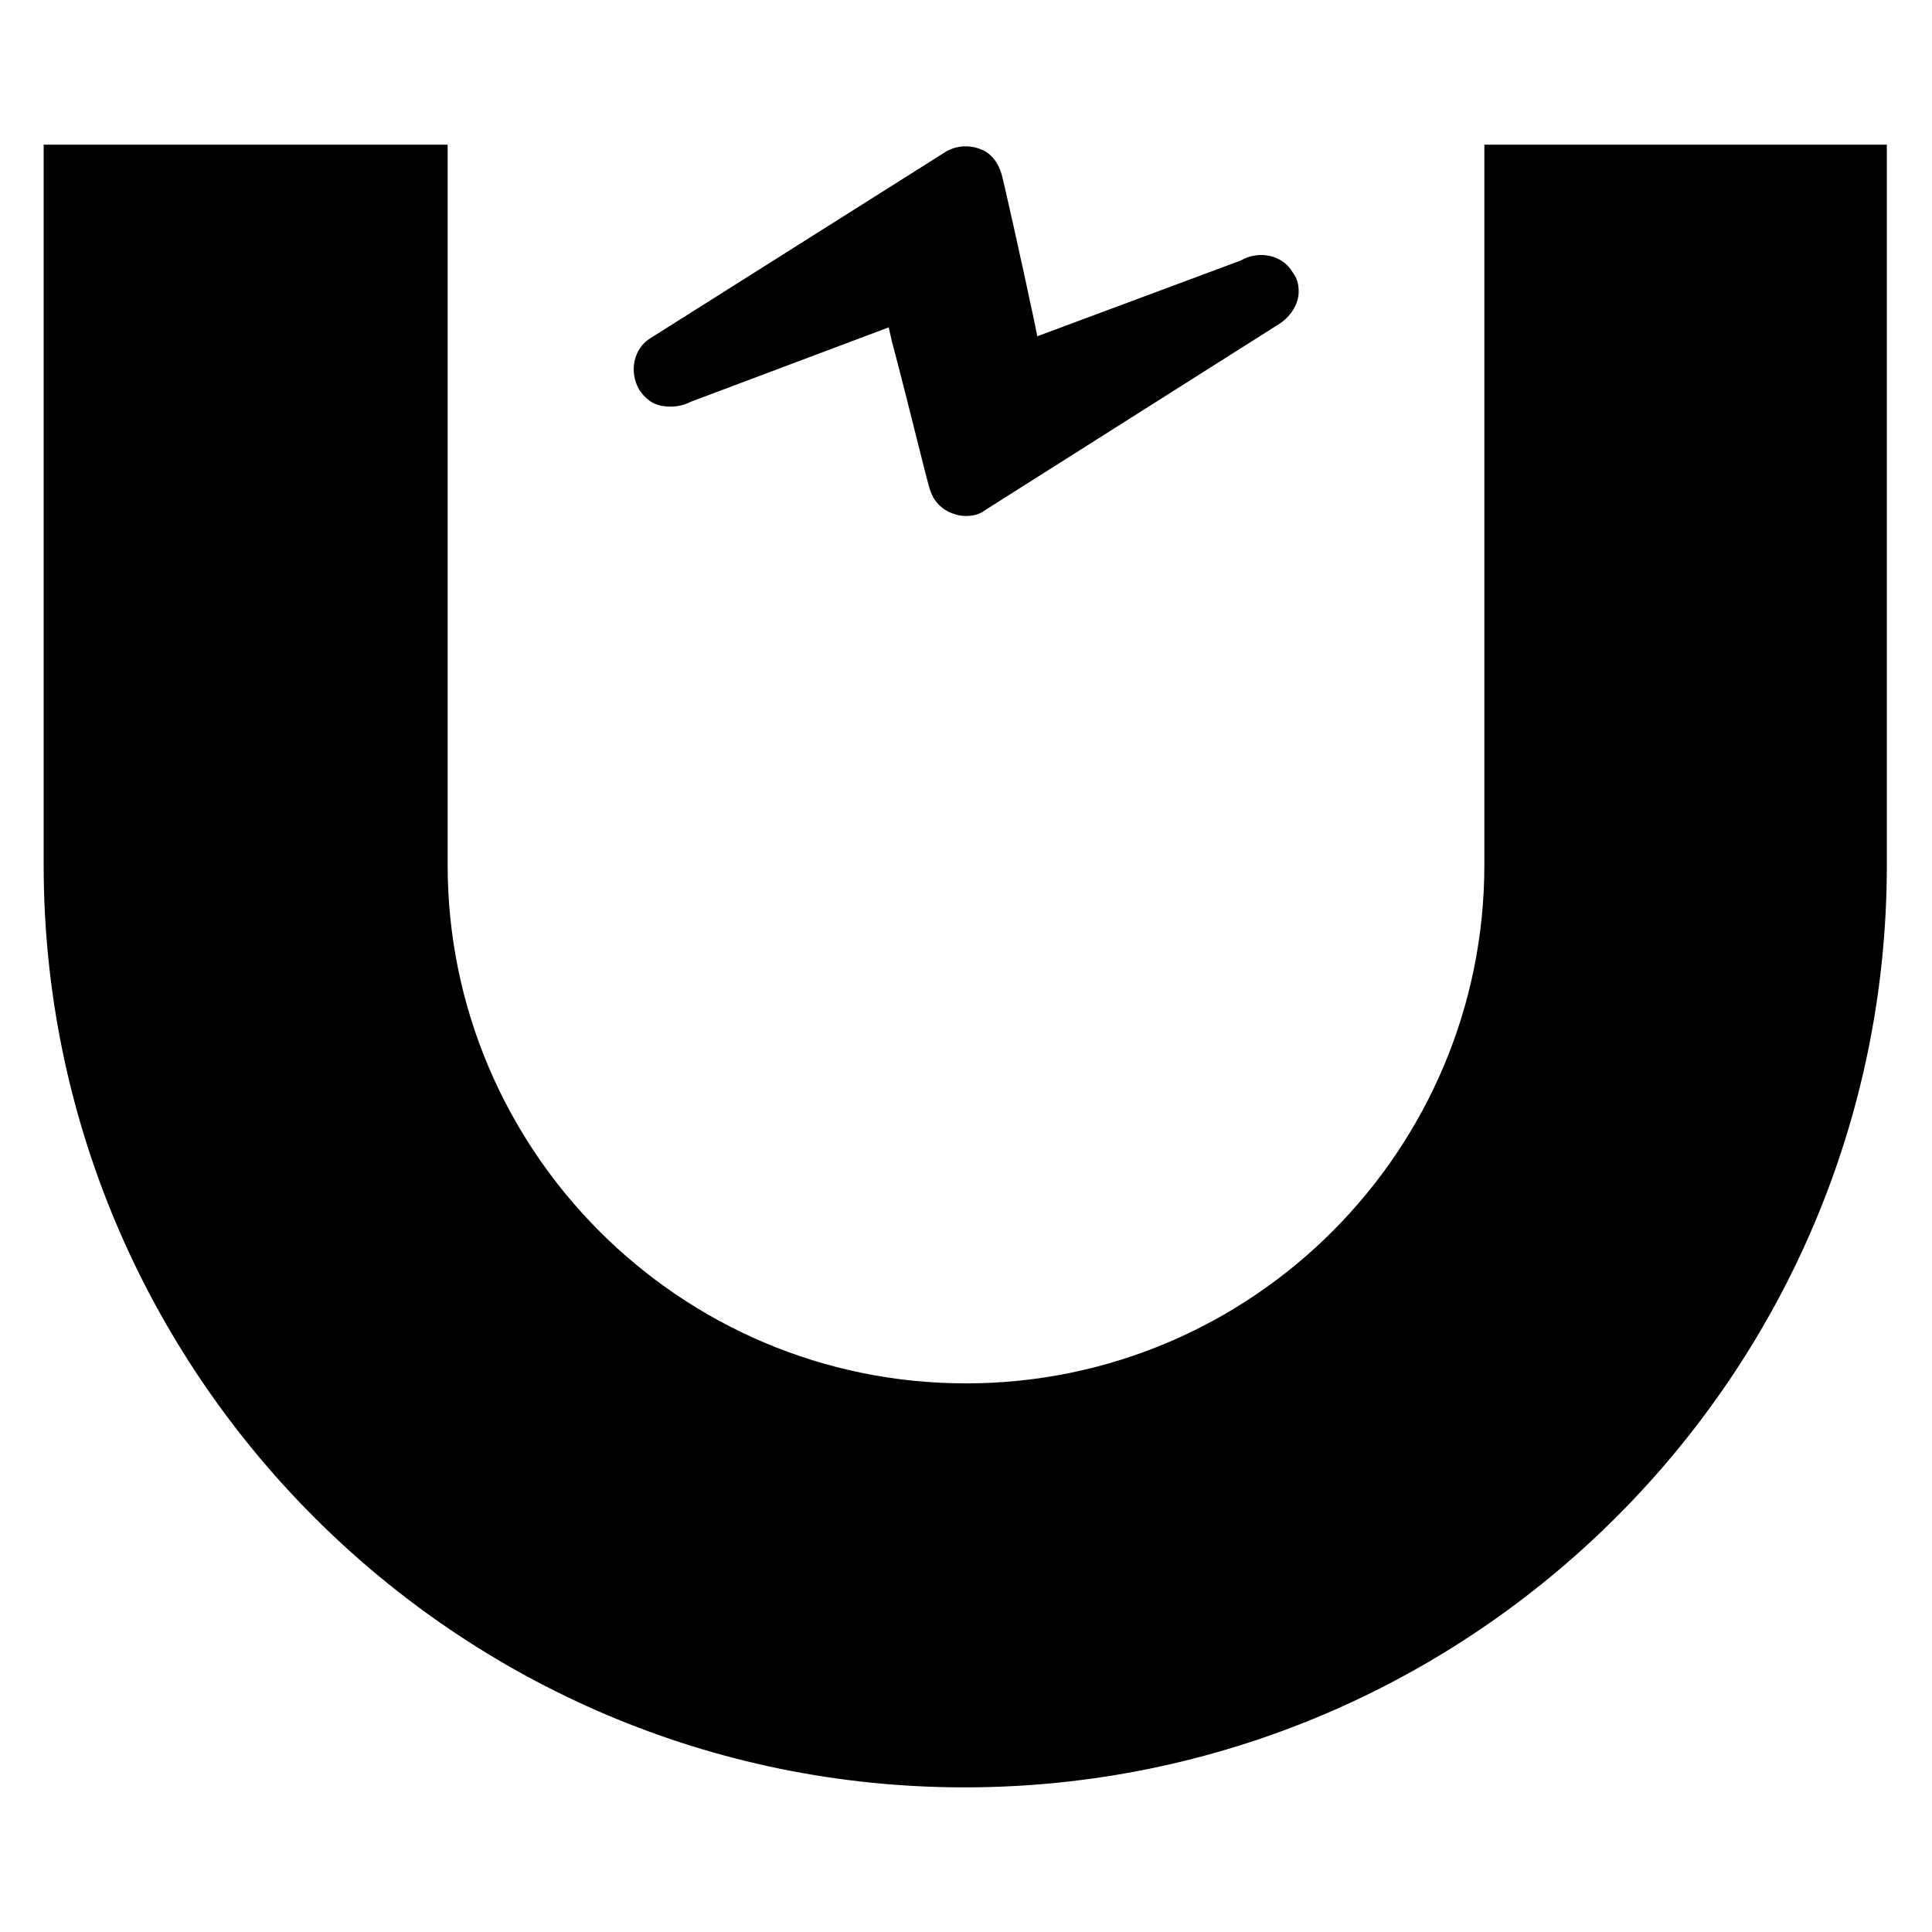 <?xml version="1.0" encoding="UTF-8"?>
<!-- Uploaded to: ICON Repo, www.iconrepo.com, Generator: ICON Repo Mixer Tools -->
<svg fill="#000000" width="800px" height="800px" version="1.1" viewBox="144 144 512 512" xmlns="http://www.w3.org/2000/svg">
 <g>
  <path d="m537.37 182.34v190.9c0 75.57-61.402 137.37-137.37 137.37s-137.37-61.797-137.37-137.37v-190.9h-107.06v190.9c0 134.61 109.42 244.43 244.03 244.43 134.61 0 244.43-109.42 244.43-244.43l0.004-190.9z"/>
  <path d="m319.7 251.61c2.754 0.395 5.117 0 7.477-1.18l52.348-19.68 0.789 3.543c5.117 19.285 9.445 37.785 10.234 39.754 0.789 2.363 2.363 4.328 4.723 5.512 1.574 0.789 3.148 1.18 4.723 1.18 1.969 0 3.543-0.395 5.117-1.574l78.328-49.594c2.754-1.969 4.723-5.117 4.723-8.266 0-1.969-0.395-3.543-1.574-5.117-2.754-4.723-9.055-5.902-13.777-3.148l-53.922 20.074-0.789-3.938c-3.148-14.957-8.266-37.785-8.66-38.965-0.789-2.754-2.363-5.117-4.723-6.297-3.148-1.574-7.086-1.574-10.234 0.395l-77.93 49.195c-4.723 2.754-5.902 9.055-3.148 13.777 1.574 2.363 3.543 3.938 6.297 4.328z"/>
 </g>
</svg>